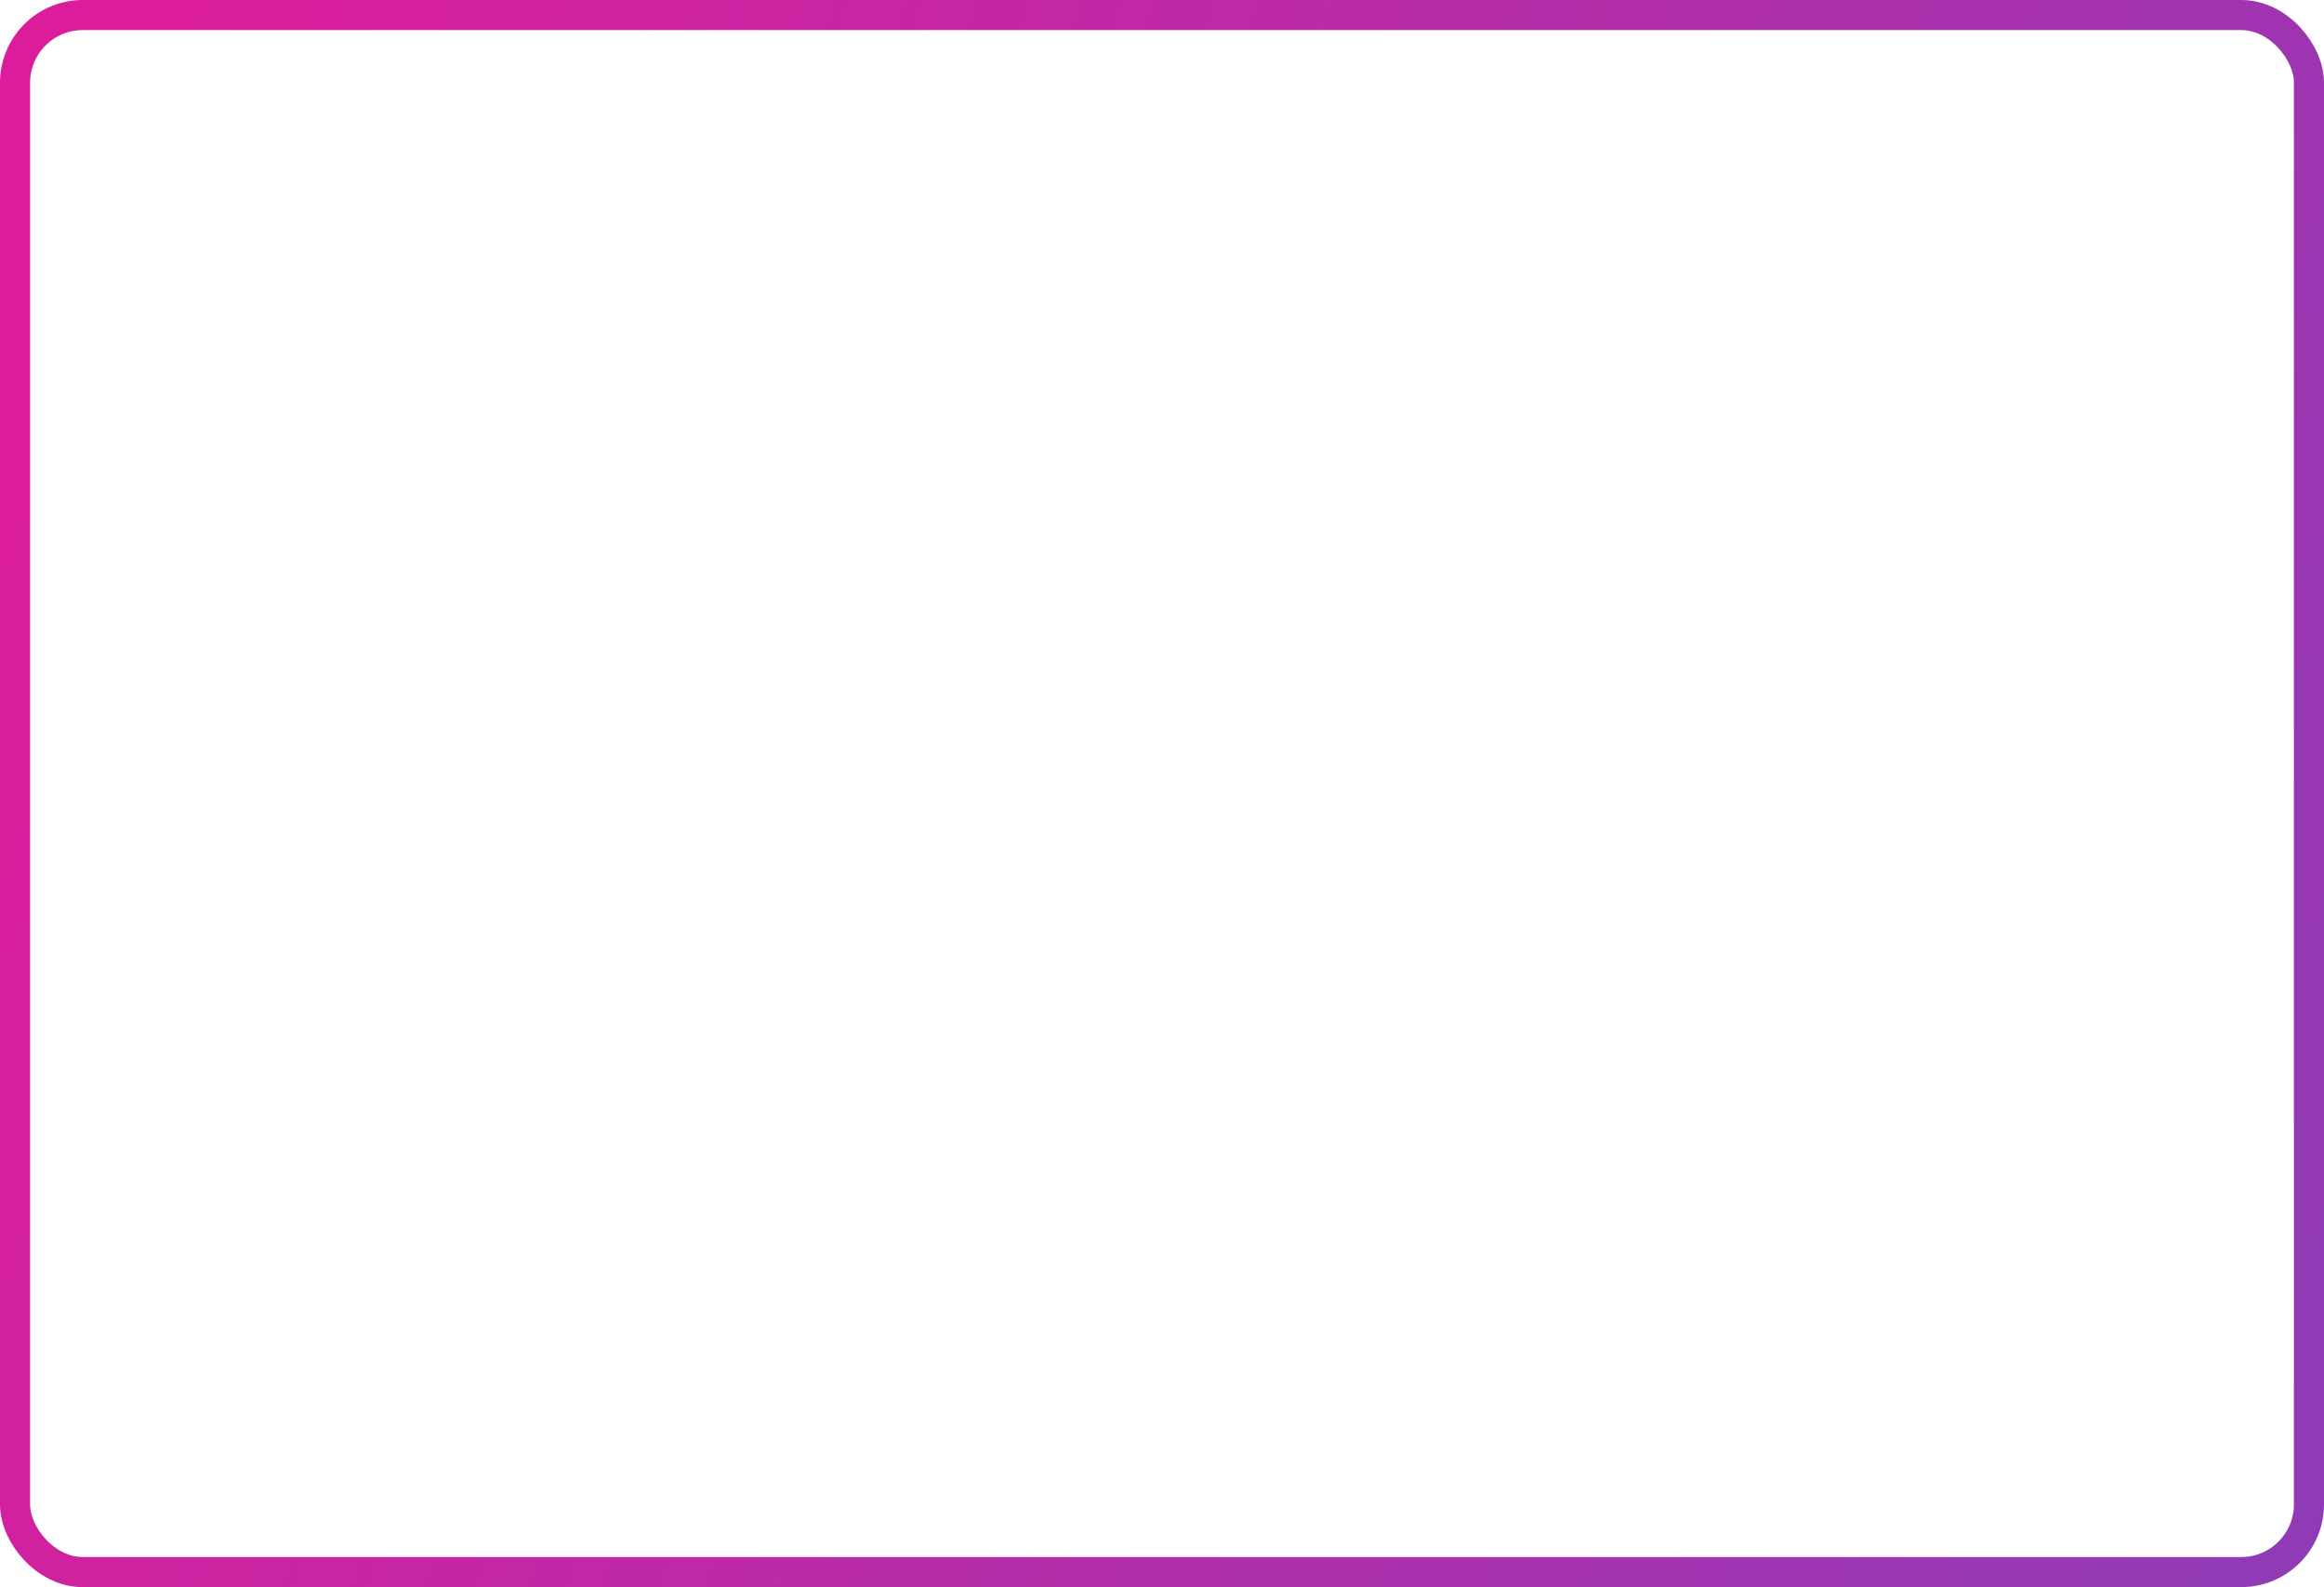 <?xml version="1.0" encoding="UTF-8"?> <svg xmlns="http://www.w3.org/2000/svg" width="309" height="211" viewBox="0 0 309 211" fill="none"> <rect x="2" y="2" width="305" height="207" rx="9" stroke="url(#paint0_linear_42_309)" stroke-width="4"></rect> <defs> <linearGradient id="paint0_linear_42_309" x1="-67.579" y1="-58.374" x2="419.804" y2="111.943" gradientUnits="userSpaceOnUse"> <stop offset="0.198" stop-color="#DC1D9B"></stop> <stop offset="0.892" stop-color="#8B3CB7"></stop> </linearGradient> </defs> </svg> 